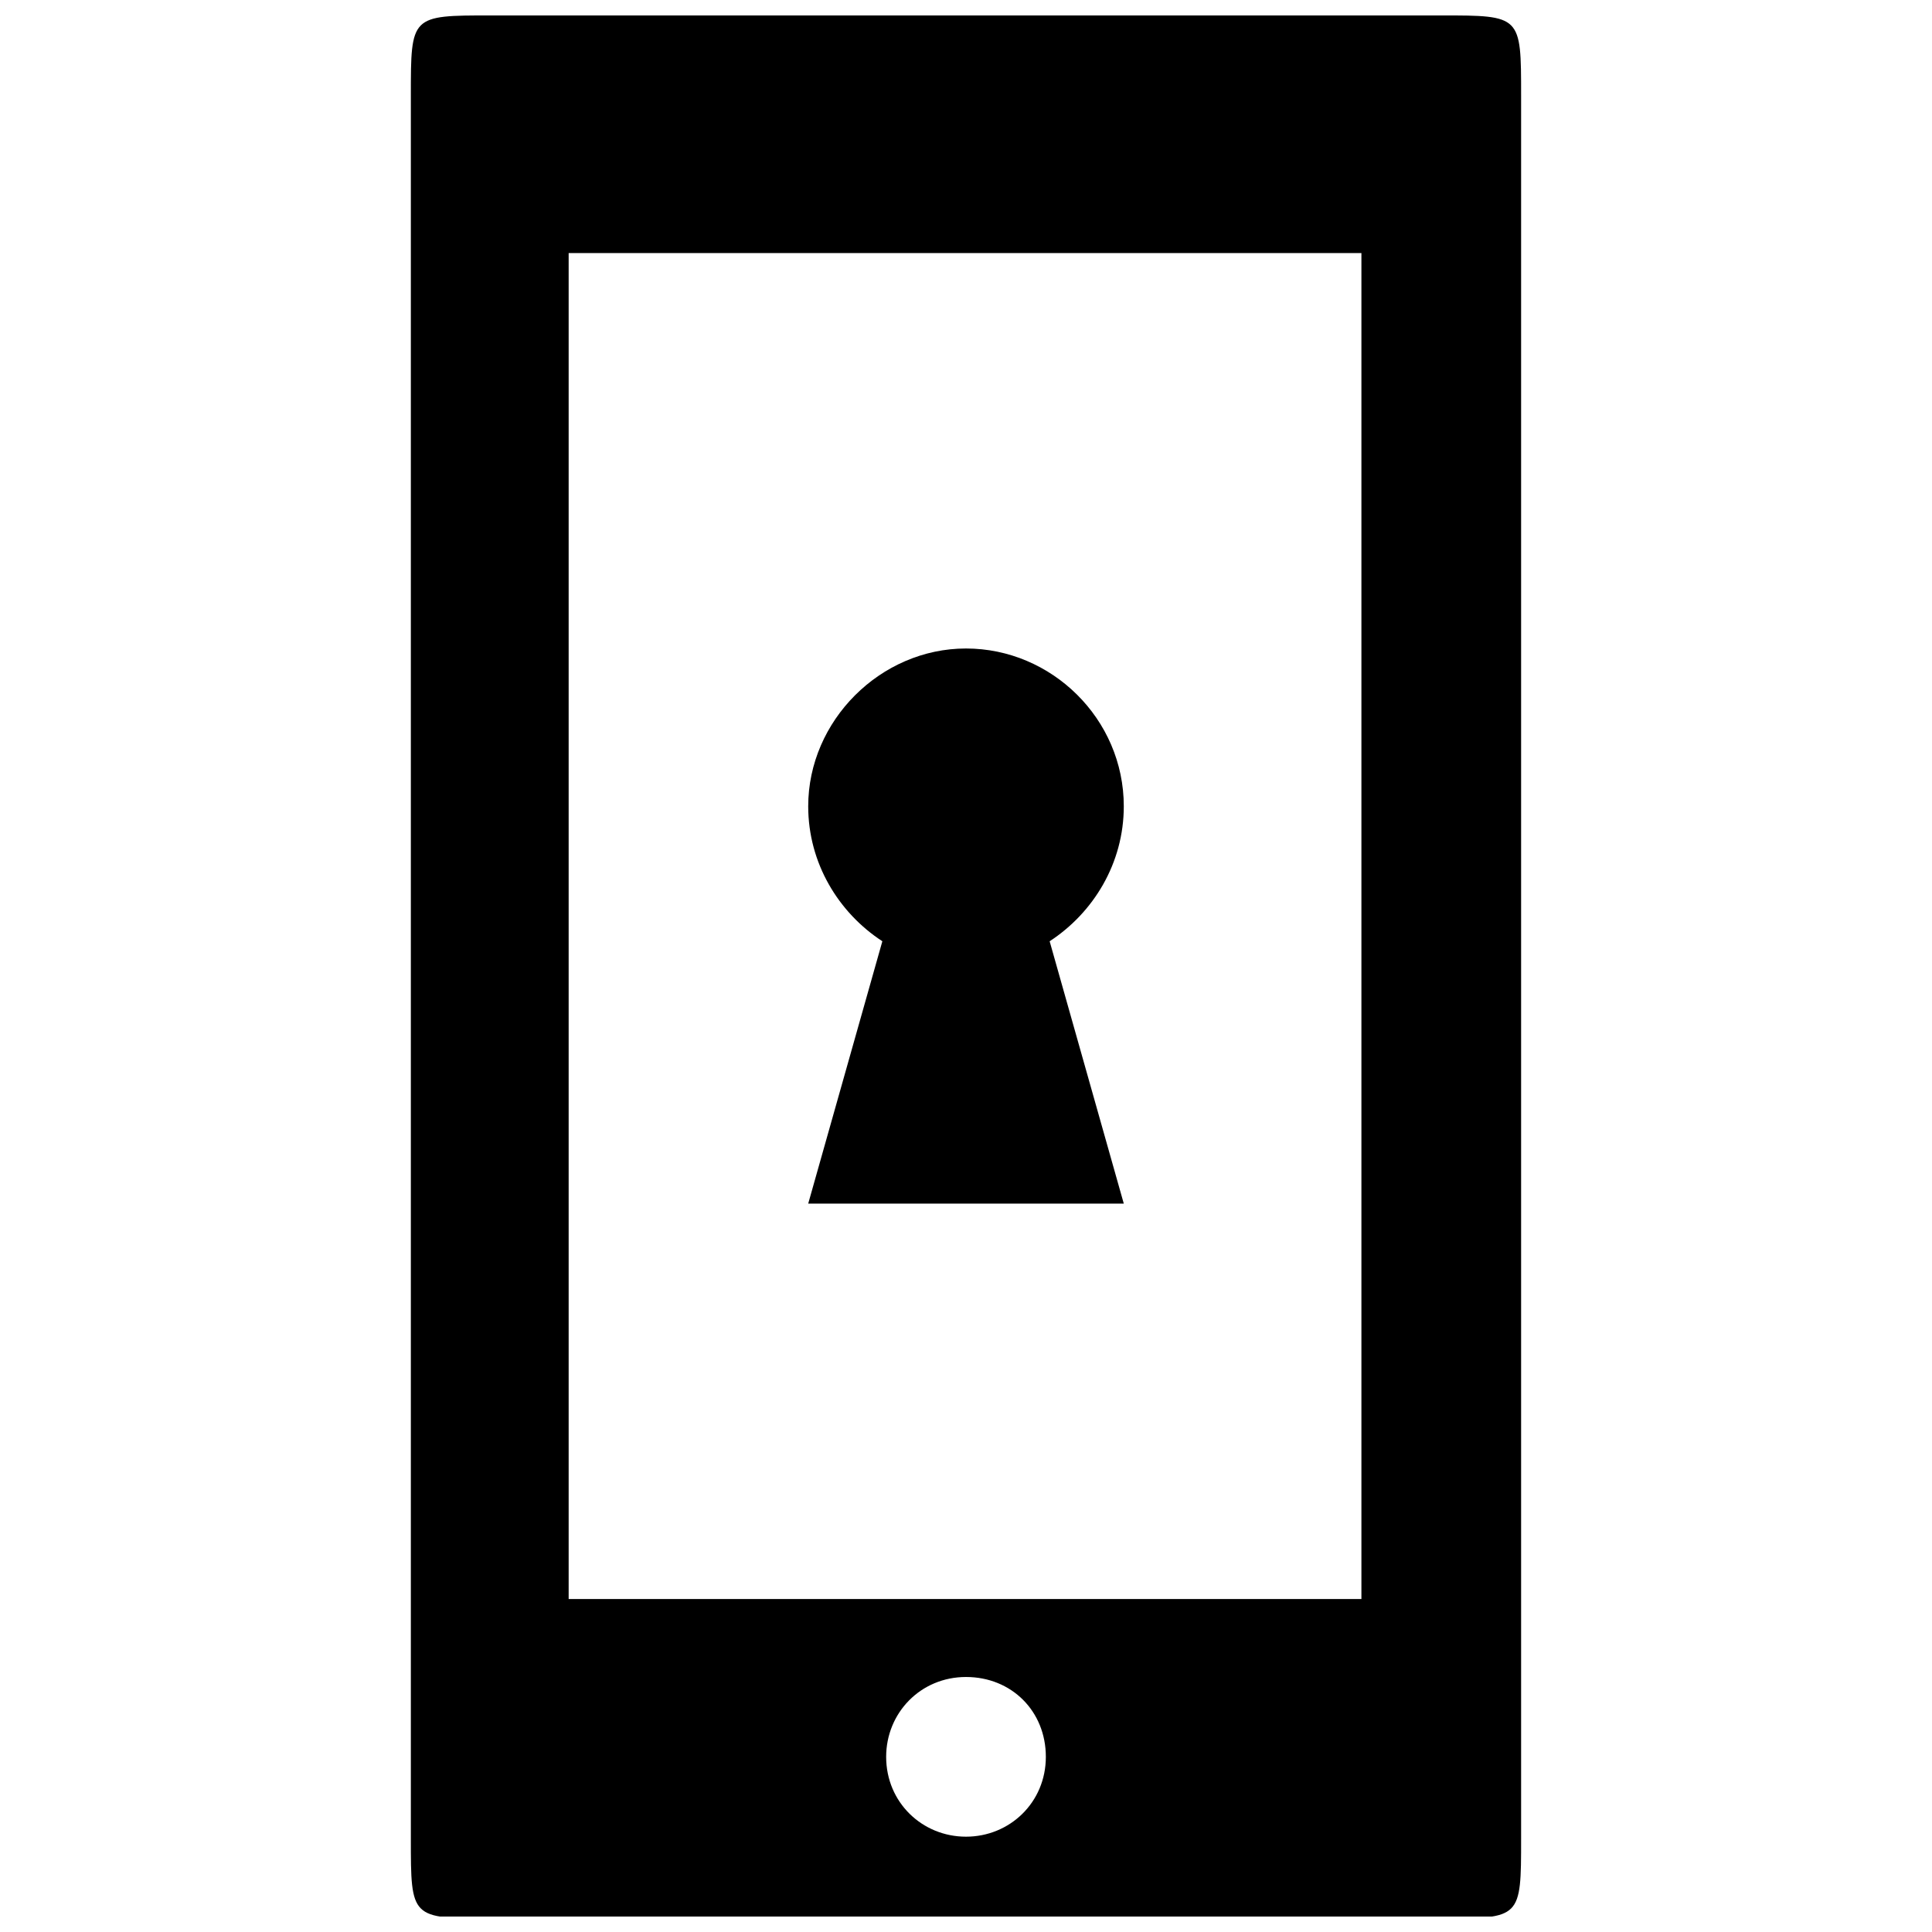 <?xml version="1.0" encoding="UTF-8"?>
<!-- The Best Svg Icon site in the world: iconSvg.co, Visit us! https://iconsvg.co -->
<svg width="800px" height="800px" version="1.1" viewBox="144 144 512 512" xmlns="http://www.w3.org/2000/svg">
 <defs>
  <clipPath id="a">
   <path d="m252 148.09h296v503.81h-296z"/>
  </clipPath>
 </defs>
 <g clip-path="url(#a)">
  <path d="m400 630.74c-11.586 0-21.16-9.07-21.16-21.16 0-11.586 9.07-21.16 21.16-21.16s21.16 9.07 21.16 21.16c0 12.094-9.574 21.16-21.16 21.16zm41.816-167.77-19.648-69.527c11.586-7.559 19.648-20.656 19.648-35.77 0-23.176-19.145-41.816-41.816-41.816s-41.816 19.145-41.816 41.816c0 15.113 8.062 28.215 19.648 35.77l-19.648 69.527zm62.973 104.79h-210.09v-356.7h210.09zm21.16-419.67h-251.91c-21.16 0-21.16 0-21.16 21.16v461.99c0 21.16 0 21.16 21.16 21.16h251.91c21.16 0 21.16 0 21.16-21.16v-461.99c0-21.16 0-21.16-21.16-21.16z"/>
 </g>
</svg>